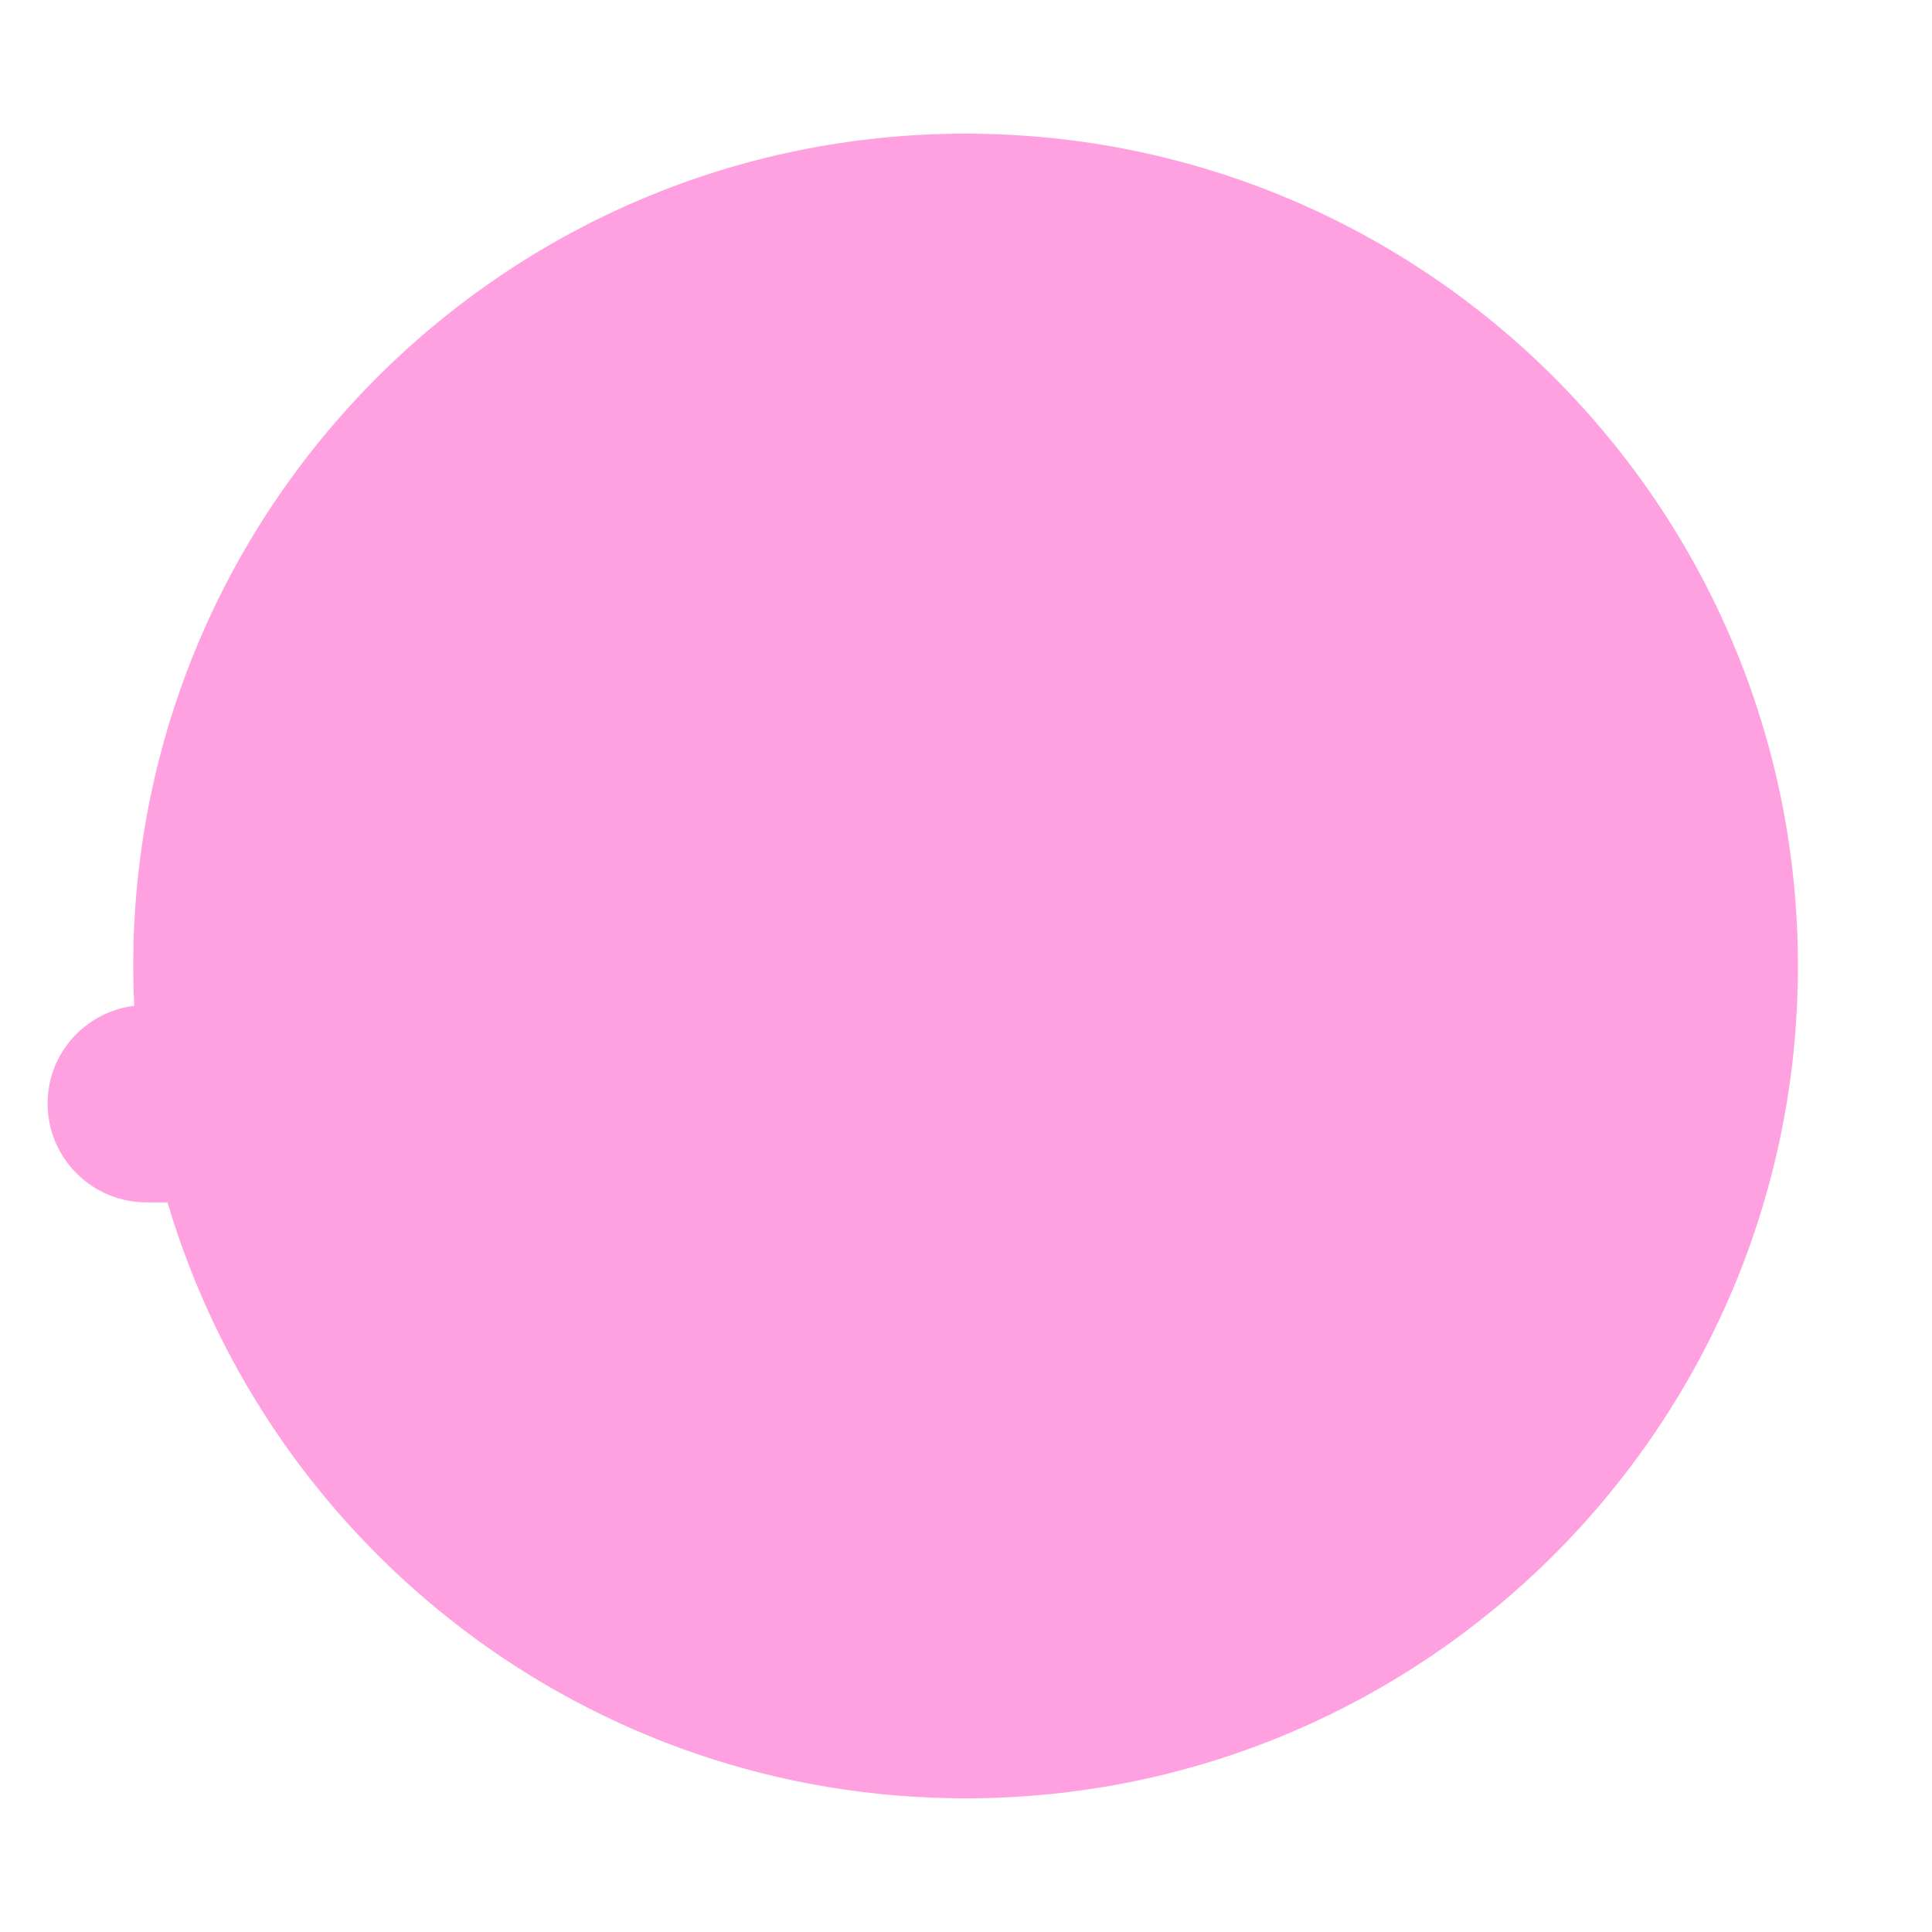 <?xml version="1.0" encoding="iso-8859-1"?>
<!-- Generator: Adobe Illustrator 19.1.0, SVG Export Plug-In . SVG Version: 6.00 Build 0)  -->
<!DOCTYPE svg PUBLIC "-//W3C//DTD SVG 1.1//EN" "http://www.w3.org/Graphics/SVG/1.1/DTD/svg11.dtd">
<svg version="1.1" xmlns="http://www.w3.org/2000/svg" xmlns:xlink="http://www.w3.org/1999/xlink" x="0px" y="0px"
	 viewBox="0 0 511.92 511.92" enable-background="new 0 0 511.92 511.92" xml:space="preserve">
<g id="Layer_2">
	<path fill="#FFA1E0" d="M255.852,35.415c-121.806,0-220.544,98.75-220.544,220.545c0,3.536,0.102,7.048,0.267,10.543
		c-12.925,1.614-22.963,12.516-22.963,25.878c0,14.473,11.732,26.205,26.205,26.205h5.565
		c26.993,91.294,111.425,157.917,211.47,157.917c121.807,0,220.545-98.727,220.545-220.544
		C476.398,134.166,377.66,35.415,255.852,35.415z"/>
</g>
<g id="Layer_1">
</g>
</svg>
